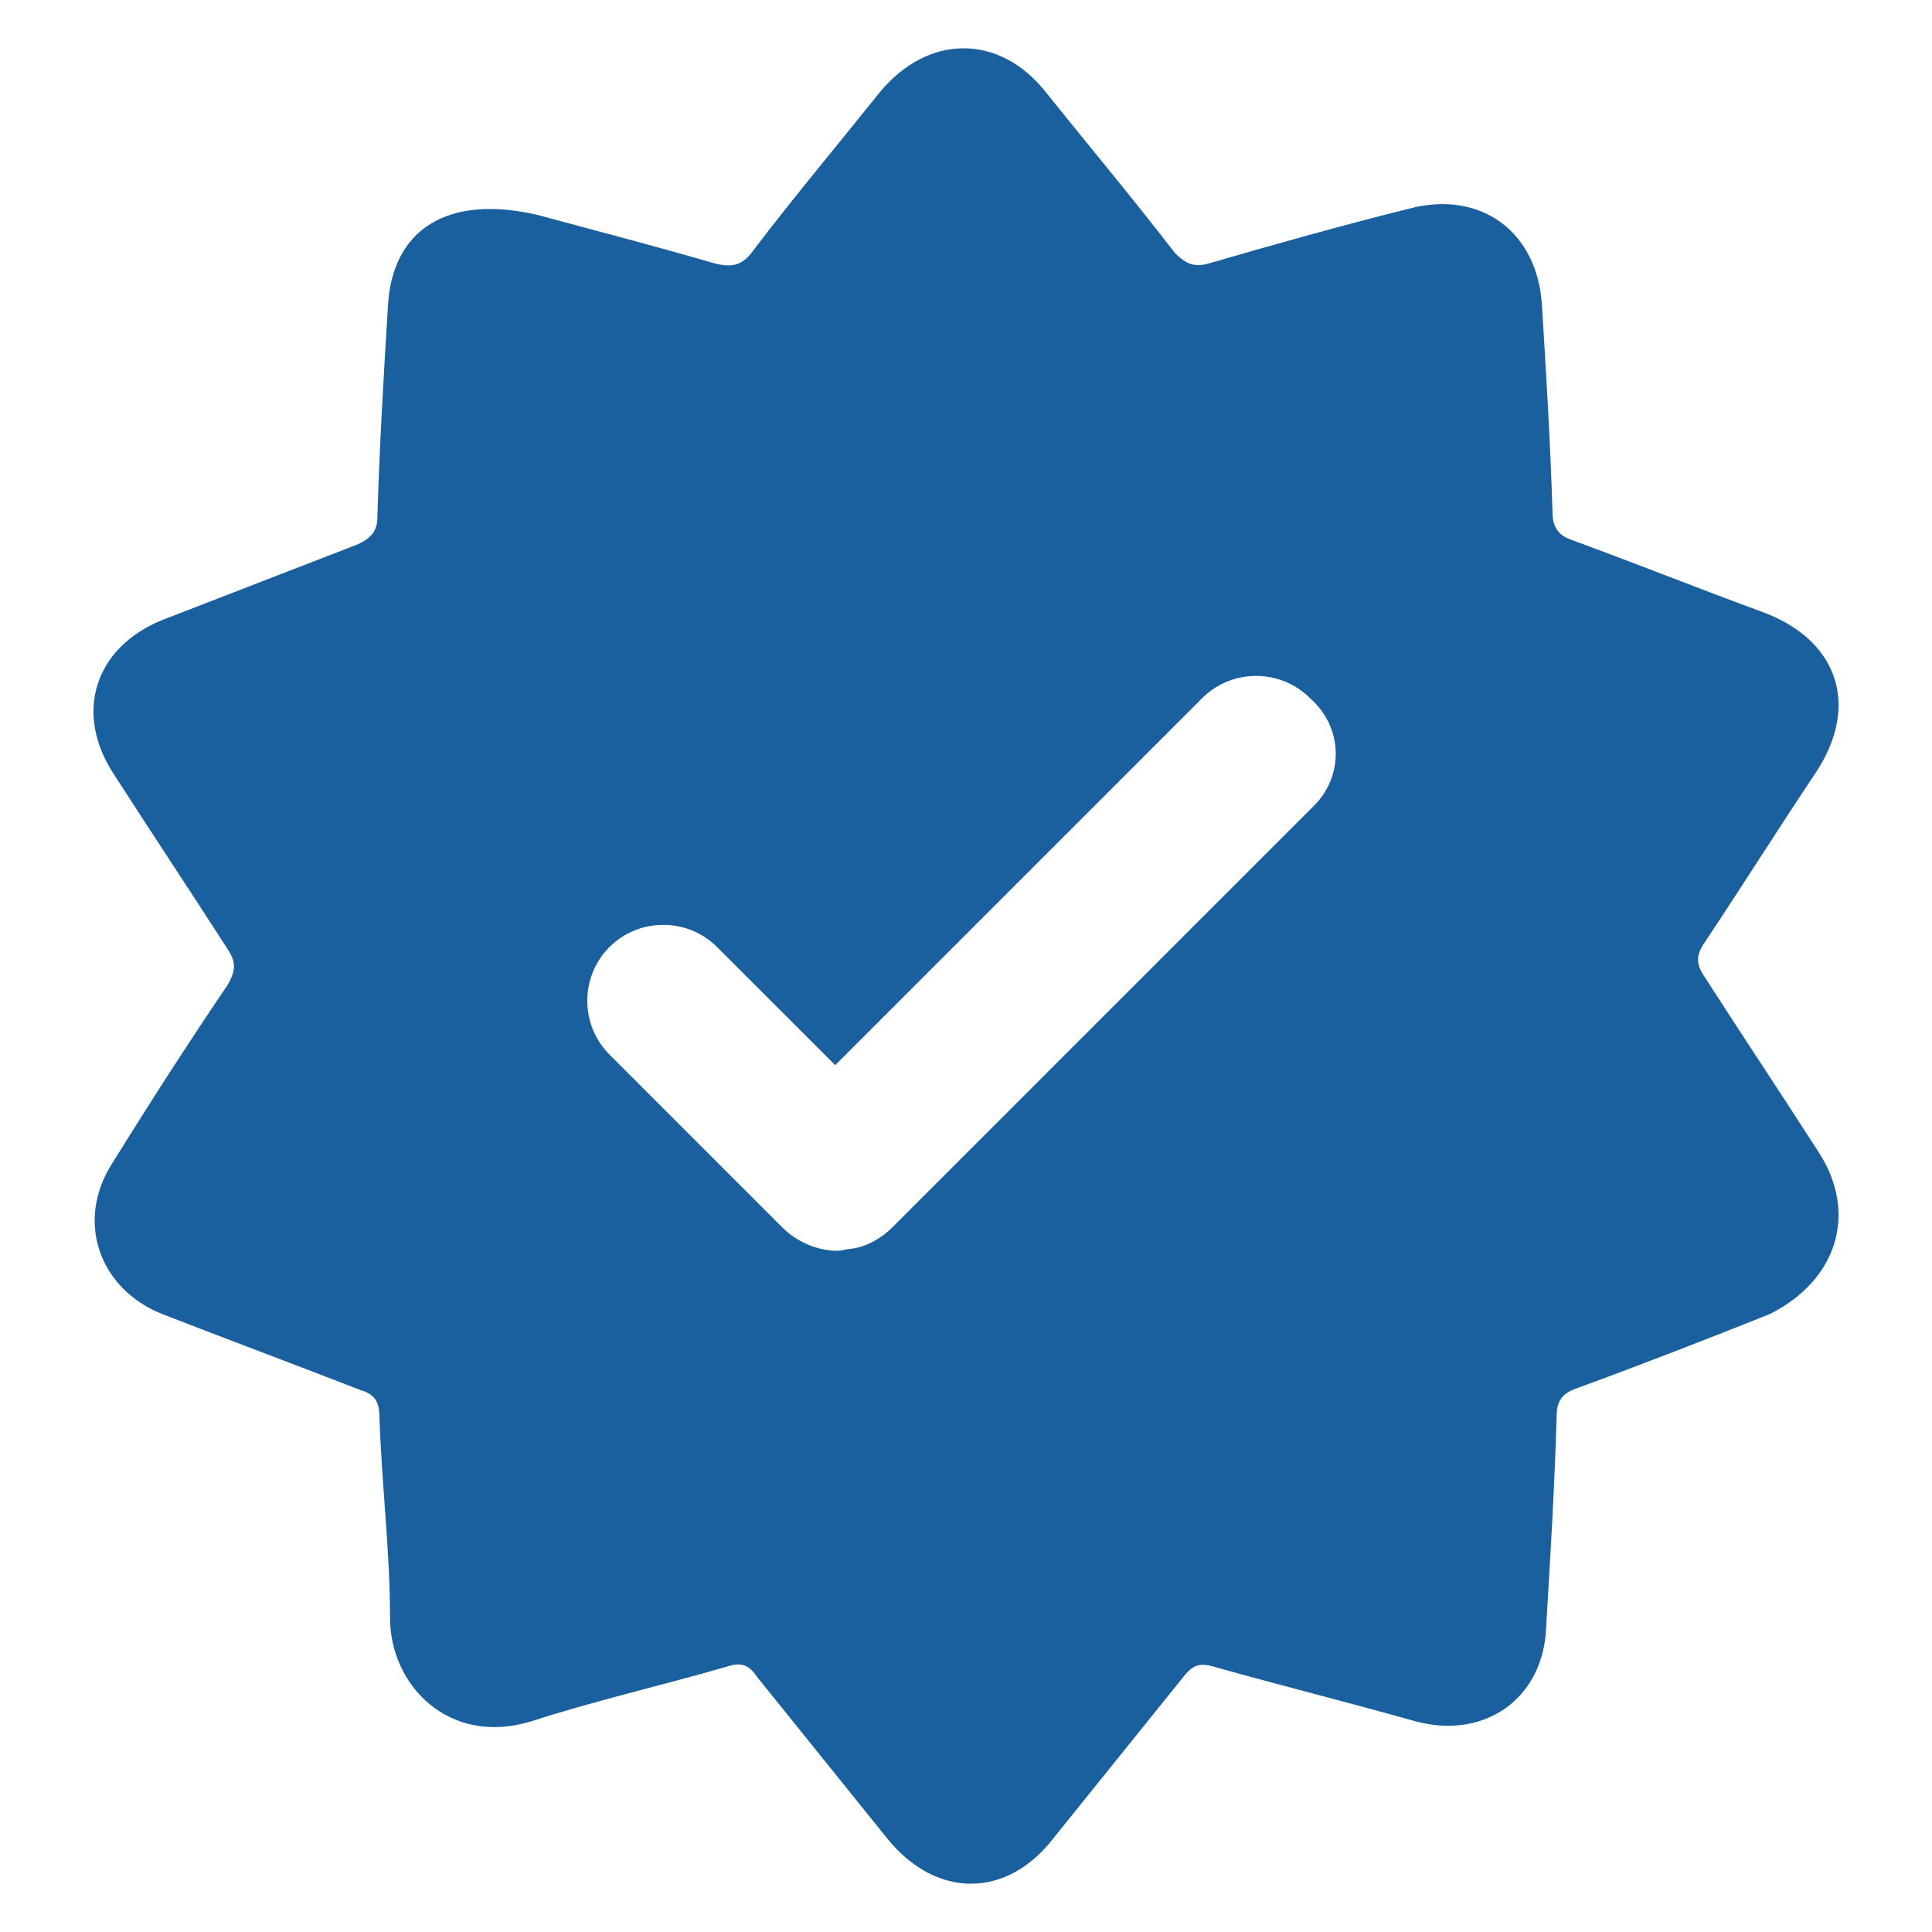 <svg width="26" height="26" viewBox="0 0 26 26" fill="none" xmlns="http://www.w3.org/2000/svg">
<path d="M24.47 15.498C23.959 14.703 23.448 13.937 22.937 13.142C22.823 12.972 22.823 12.858 22.937 12.688C23.448 11.921 23.93 11.155 24.442 10.388C25.038 9.48 24.725 8.599 23.703 8.23C22.852 7.918 22 7.577 21.148 7.265C20.978 7.208 20.893 7.095 20.893 6.896C20.864 5.959 20.808 5.022 20.751 4.114C20.694 3.12 19.927 2.552 18.962 2.808C18.054 3.035 17.145 3.29 16.265 3.546C16.066 3.603 15.953 3.546 15.811 3.404C15.243 2.666 14.647 1.956 14.079 1.246C13.454 0.451 12.489 0.451 11.836 1.246C11.268 1.956 10.672 2.666 10.133 3.376C9.991 3.574 9.849 3.603 9.622 3.546C8.741 3.29 7.861 3.063 7.237 2.893C6.016 2.609 5.278 3.092 5.221 4.114C5.164 5.051 5.107 5.987 5.079 6.953C5.079 7.151 4.994 7.237 4.823 7.322C3.943 7.663 3.063 8.003 2.183 8.344C1.275 8.713 0.991 9.593 1.53 10.416C2.041 11.211 2.552 11.978 3.063 12.773C3.177 12.943 3.177 13.057 3.063 13.255C2.524 14.05 2.013 14.845 1.502 15.669C1.019 16.435 1.331 17.344 2.183 17.684C3.063 18.025 3.972 18.366 4.852 18.707C5.051 18.763 5.107 18.877 5.107 19.076C5.136 19.984 5.249 20.864 5.249 21.773C5.249 22.681 6.044 23.505 7.152 23.164C8.032 22.88 8.912 22.681 9.792 22.426C9.962 22.369 10.076 22.397 10.189 22.568C10.786 23.306 11.353 24.016 11.95 24.754C12.602 25.549 13.539 25.549 14.164 24.754C14.76 24.016 15.328 23.306 15.924 22.568C16.038 22.426 16.123 22.369 16.322 22.426C17.23 22.681 18.139 22.908 19.047 23.164C19.984 23.419 20.779 22.852 20.808 21.886C20.864 20.949 20.921 20.012 20.949 19.047C20.949 18.82 21.063 18.735 21.233 18.678C22.085 18.366 22.965 18.025 23.817 17.684C24.725 17.23 25.009 16.322 24.47 15.498ZM17.684 10.842L12.006 16.52C11.864 16.662 11.666 16.776 11.467 16.804C11.41 16.804 11.325 16.833 11.268 16.833C11.013 16.833 10.729 16.719 10.53 16.52L8.202 14.192C7.804 13.795 7.804 13.142 8.202 12.745C8.599 12.347 9.252 12.347 9.65 12.745L11.24 14.334L16.18 9.394C16.577 8.997 17.23 8.997 17.628 9.394C18.082 9.792 18.082 10.445 17.684 10.842Z" fill="#1A609F"/>
</svg>
